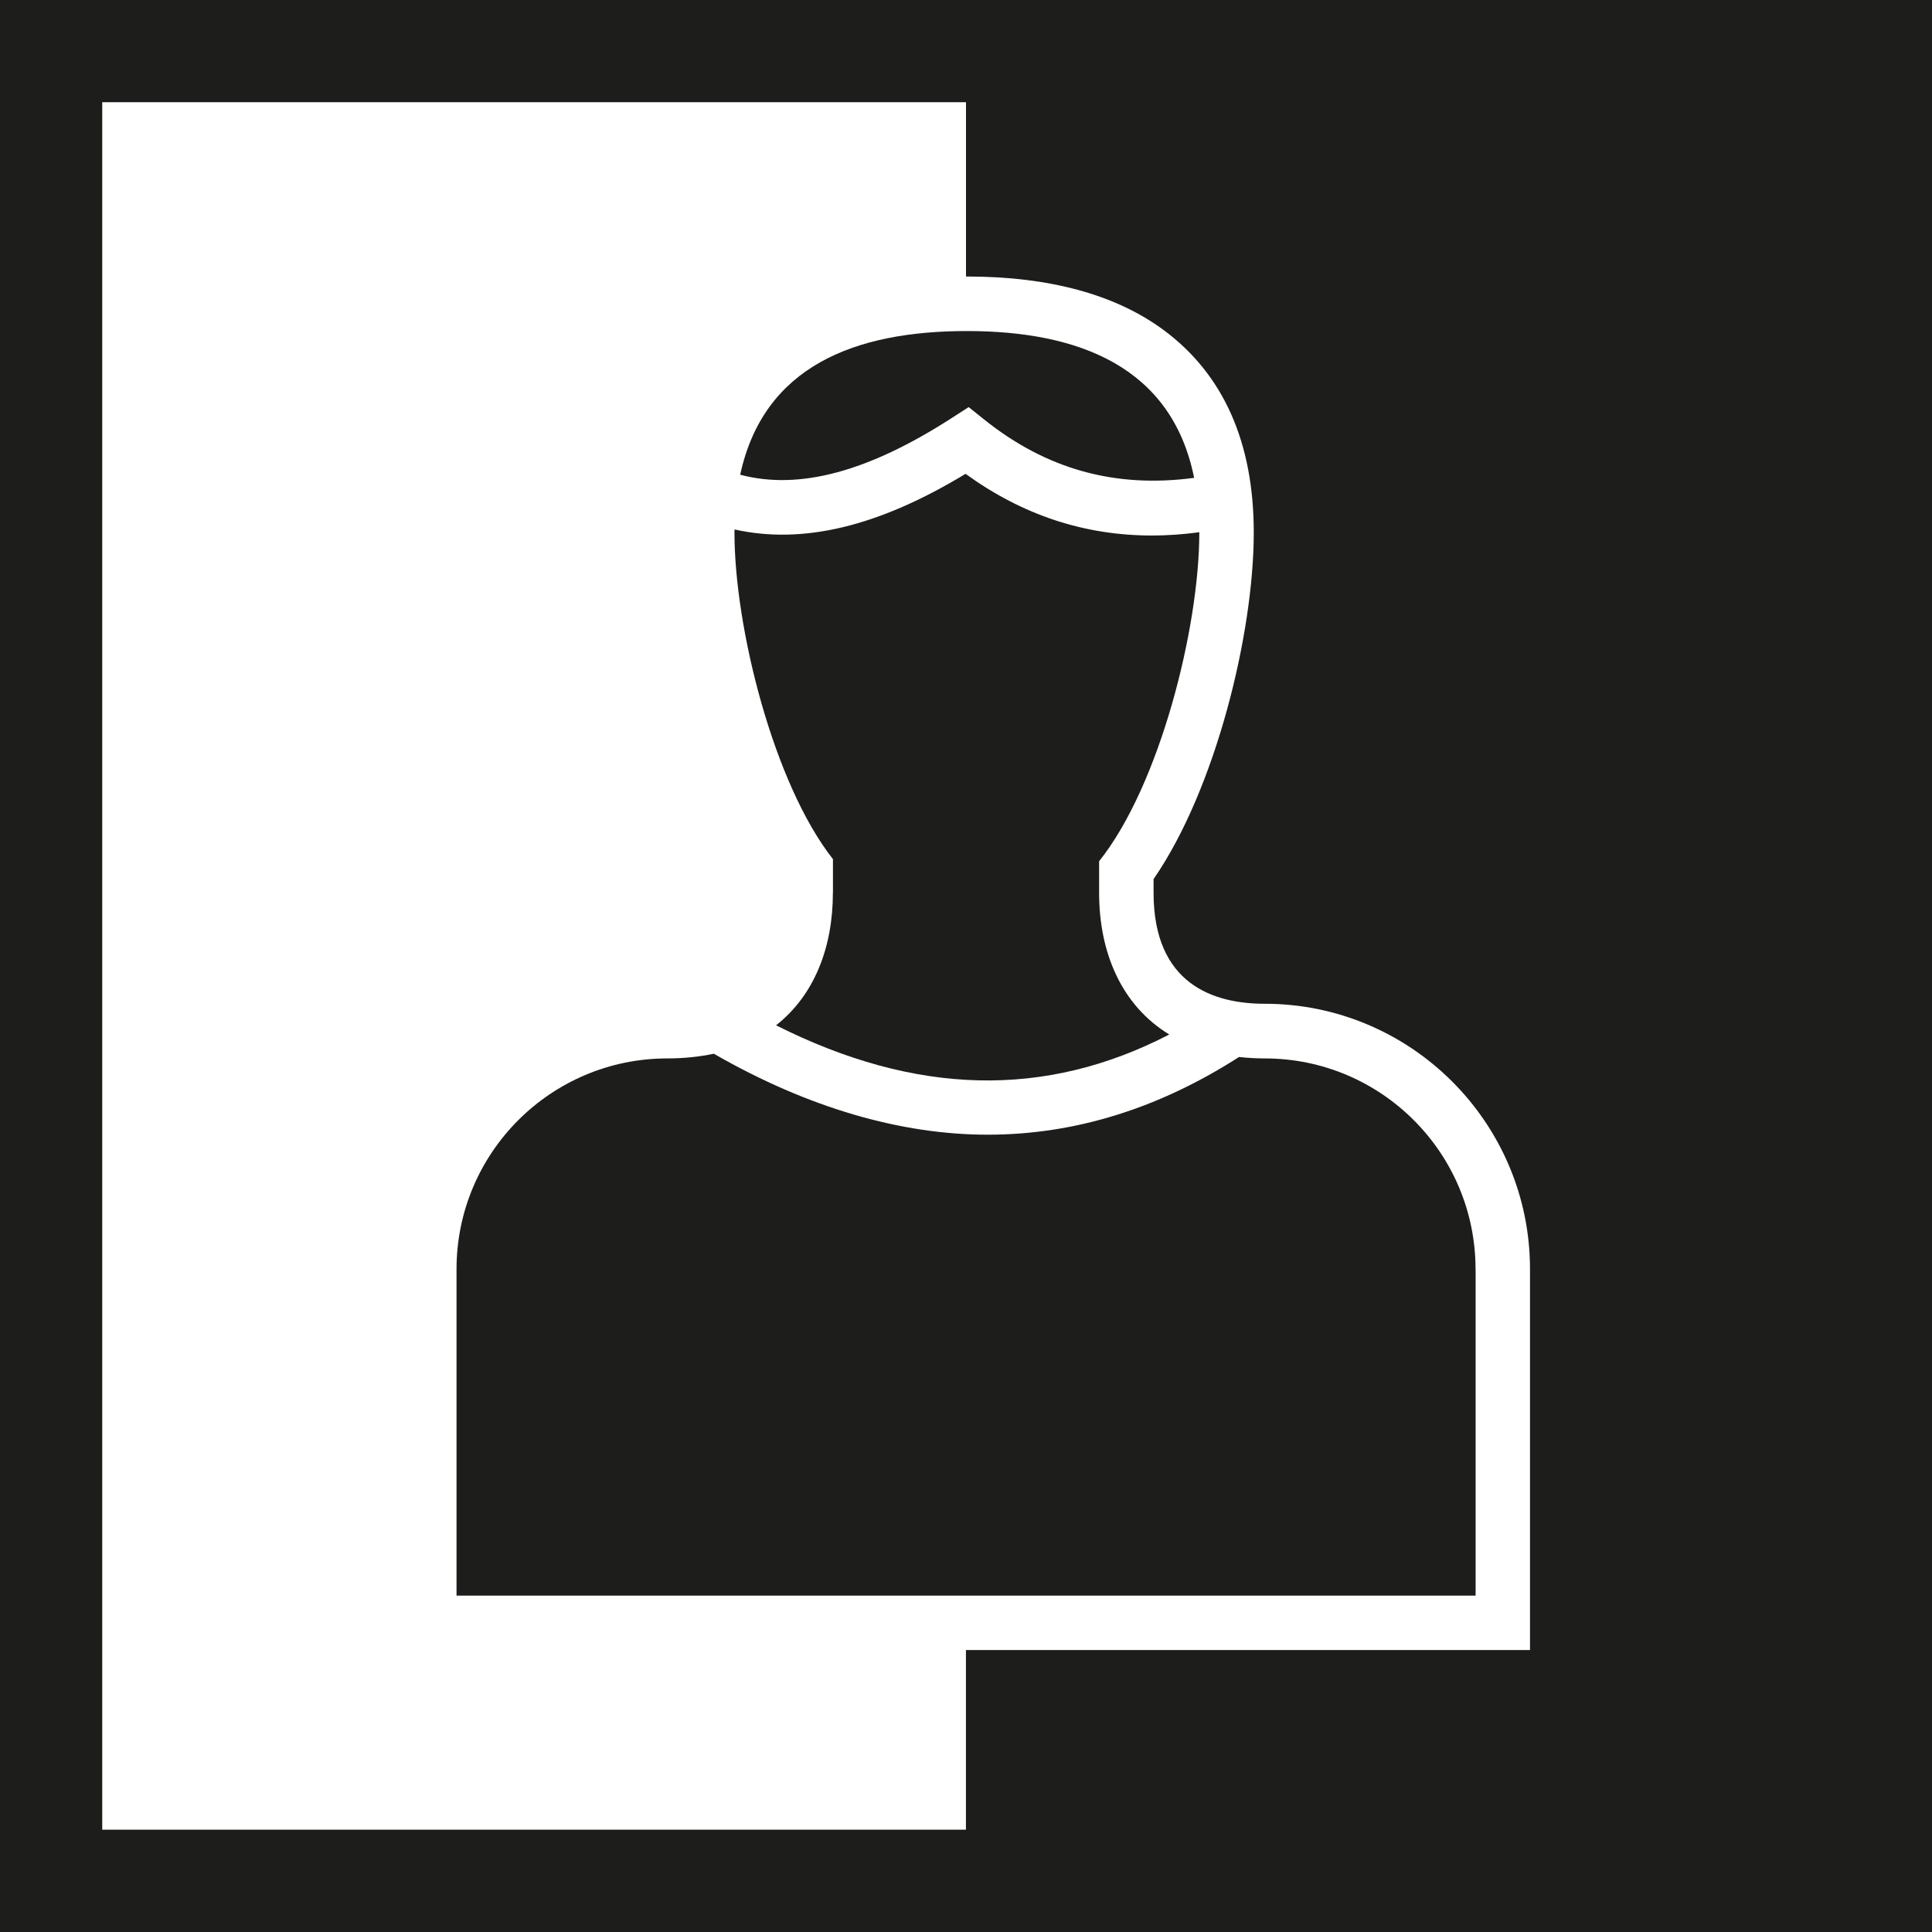 <?xml version="1.0" encoding="UTF-8"?>
<svg id="Ebene_1" data-name="Ebene 1" xmlns="http://www.w3.org/2000/svg" viewBox="0 0 283.46 283.46">
  <defs>
    <style>
      .cls-1 {
        fill: #1d1d1b;
      }
    </style>
  </defs>
  <path class="cls-1" d="M283.46,0H0v283.46h283.46V0h0ZM15,268.46V15h126.73v25.57s.08,0,.12,0c12.1,0,21.82,2.64,28.87,7.85,8.78,6.49,13.23,16.49,13.23,29.72,0,14.77-5.57,37.61-14.7,50.84v2c0,13.47,8.86,16.29,16.3,16.29,21.47,0,38.93,17.47,38.93,38.93v55.89h-82.76v26.36H15Z"/>
  <path class="cls-1" d="M139.7,61.29l2.42-1.56,2.25,1.8c9.13,7.32,19.24,10.13,30.83,8.58-3.27-16.31-16.96-21.54-33.35-21.54s-29.81,5.14-33.25,21.08c8.65,2.3,18.82-.43,31.1-8.36Z"/>
  <path class="cls-1" d="M122.2,130.99c0,7.95-2.69,15.01-8.34,19.44,20.52,10.32,39.5,10.77,57.69,1.35-6.98-4.26-10.29-11.97-10.29-20.79v-4.63c8.88-11.11,14.7-34.22,14.7-48.21,0-.02,0-.04,0-.06-2.35.31-4.66.48-6.91.48-9.97,0-19.02-3-27.39-9.05-12.74,7.73-23.86,10.4-33.89,8.16,0,.16-.01.32-.01.48,0,13.86,5.71,36.78,14.45,47.89v4.95Z"/>
  <path class="cls-1" d="M216.49,186.22c0-17.08-13.85-30.93-30.93-30.93-1.32,0-2.57-.08-3.77-.21-11.83,7.59-24.15,11.4-36.88,11.4s-26.42-3.96-40.18-11.88h0c-2.08.44-4.35.69-6.82.69h0c-17.08,0-30.93,13.85-30.93,30.93v47.89h149.52v-47.89Z"/>
</svg>